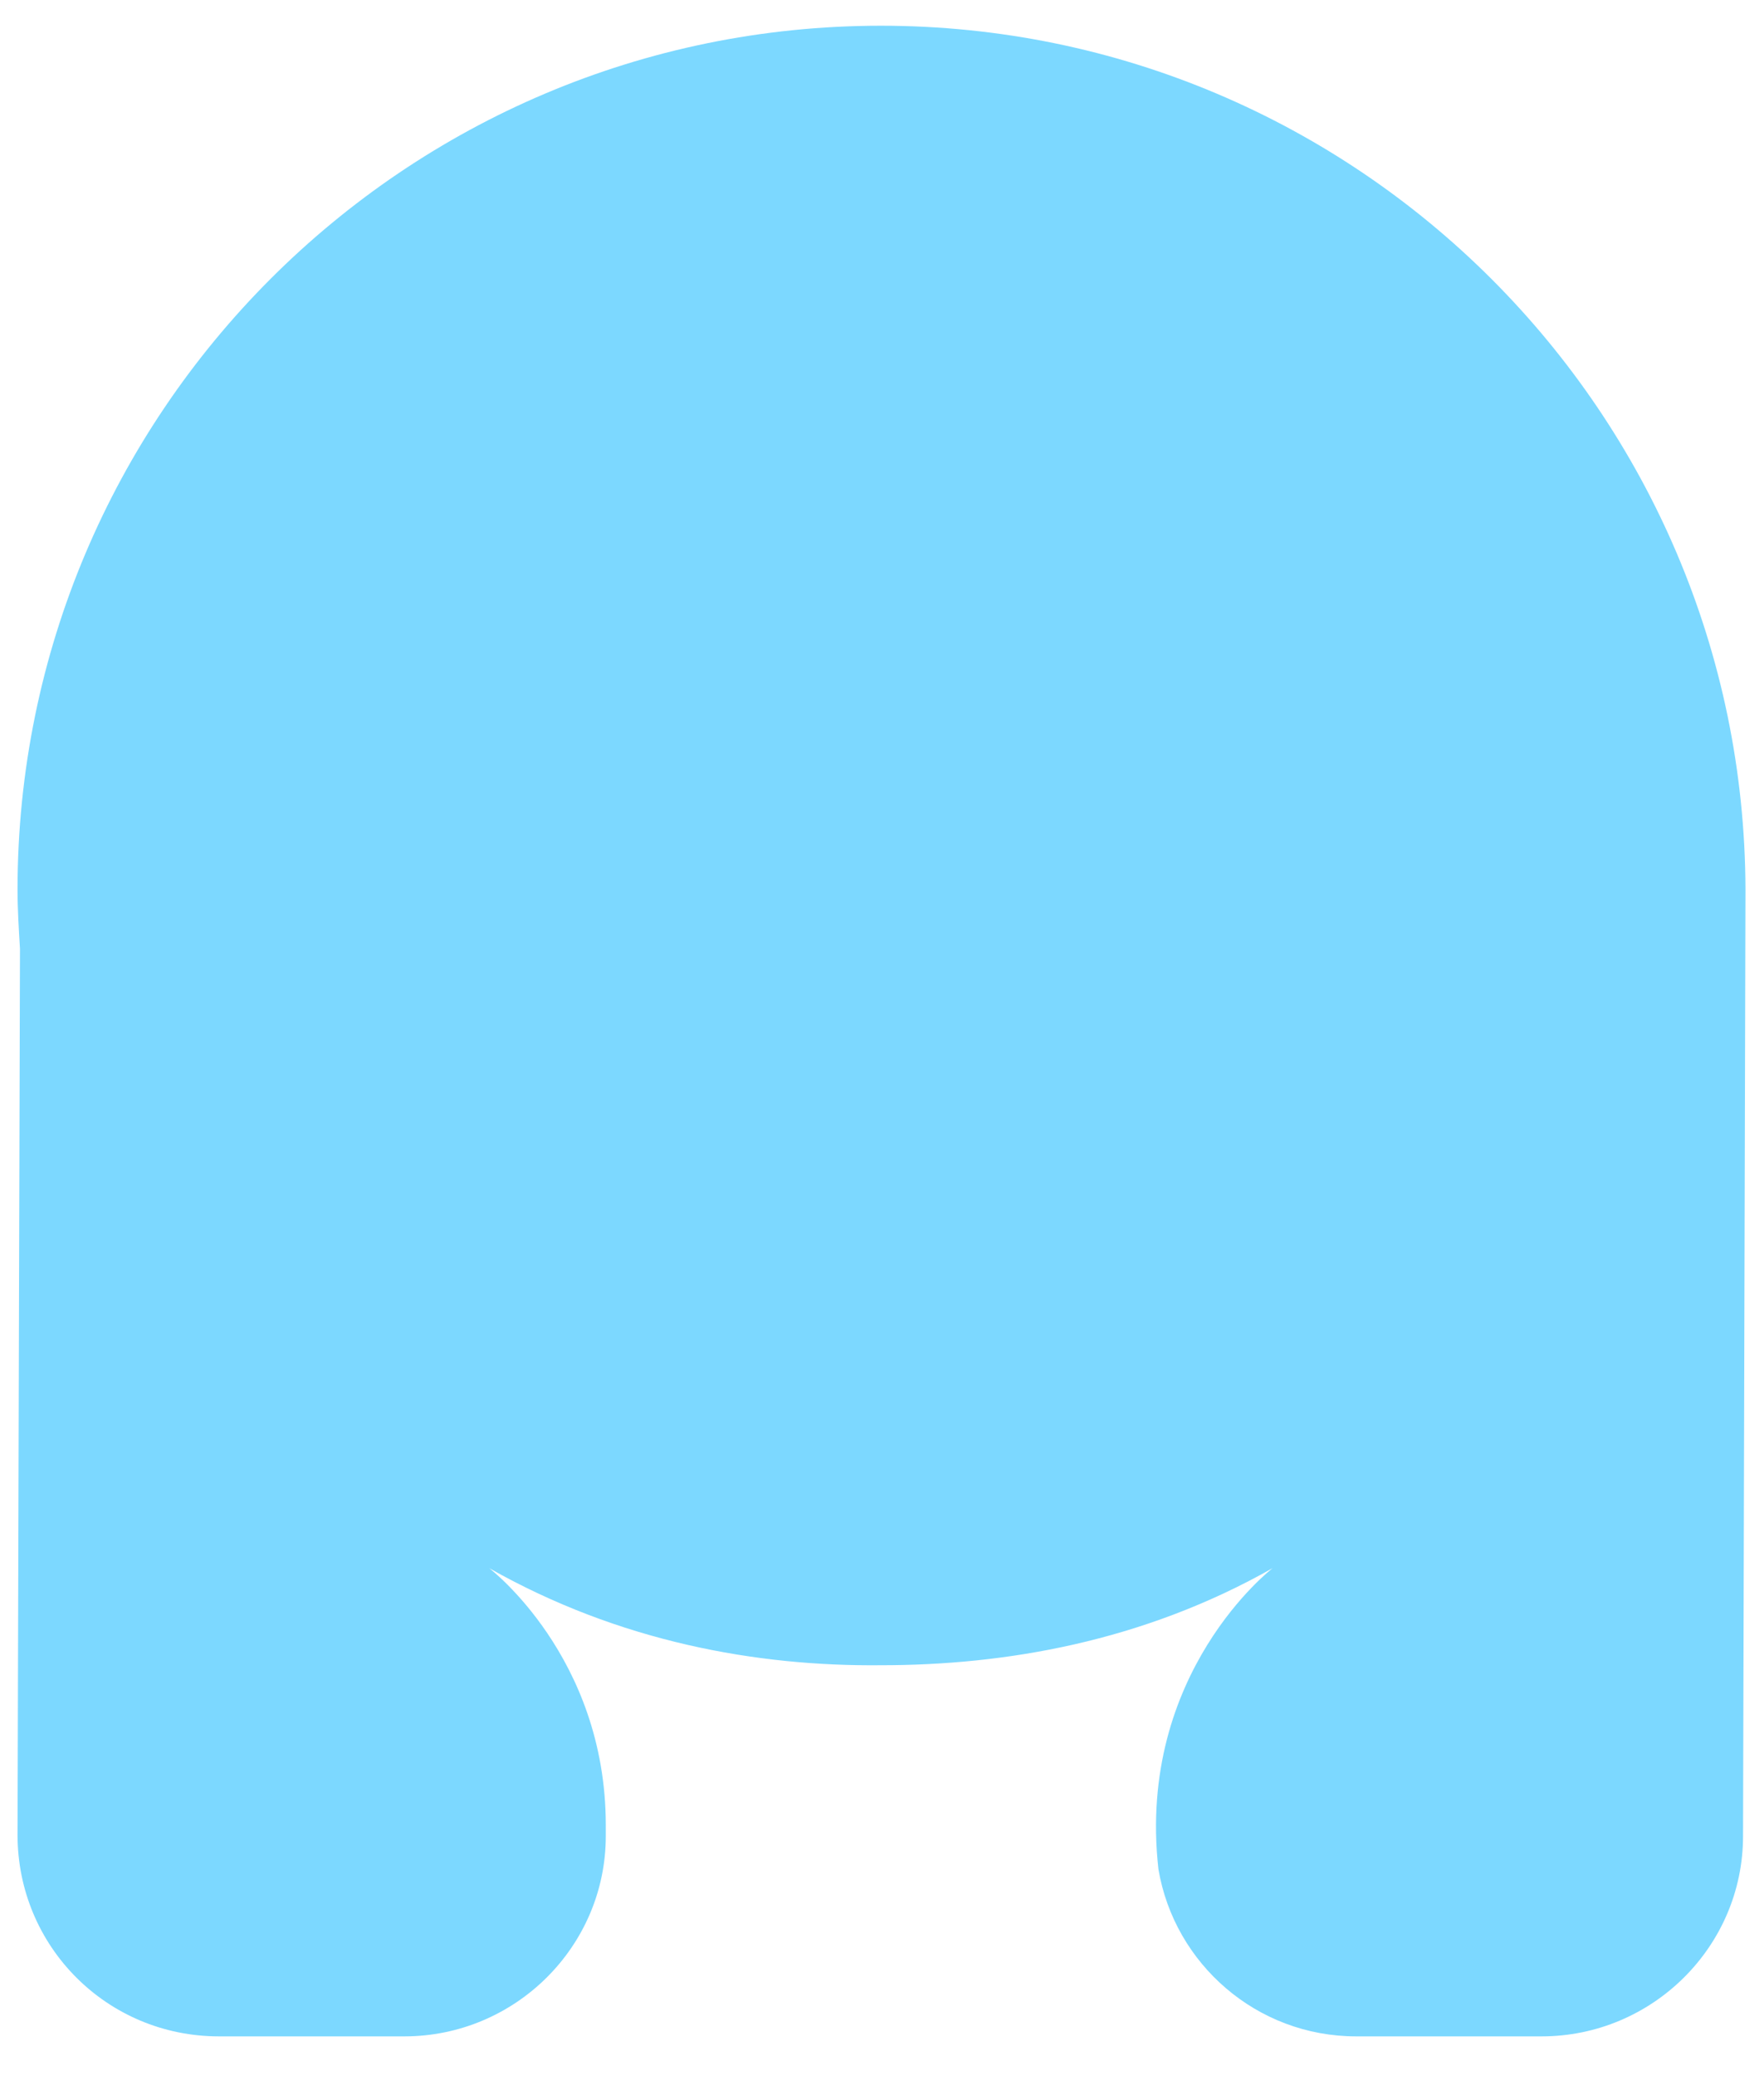 <svg width="34" height="40" viewBox="0 0 34 40" fill="none" xmlns="http://www.w3.org/2000/svg">
<path d="M16.979 0.496C7.794 0.496 0.338 7.959 0.338 17.15C0.338 17.529 0.362 17.908 0.385 18.287L0.338 35.368C0.338 37.524 2.066 39.253 4.22 39.253H7.794C9.925 39.253 11.676 37.524 11.676 35.392V35.344C11.676 35.297 11.676 35.226 11.676 35.179C11.676 31.933 9.428 30.227 9.428 30.227C11.937 31.649 14.588 32.123 16.979 32.099C19.369 32.099 22.021 31.649 24.53 30.227C24.53 30.227 21.902 32.241 22.328 36.031C22.636 37.855 24.222 39.253 26.139 39.253H29.714C31.844 39.253 33.596 37.524 33.596 35.392L33.643 17.15C33.62 7.959 26.163 0.496 16.979 0.496Z" fill="#7CD8FF"/>
</svg>
